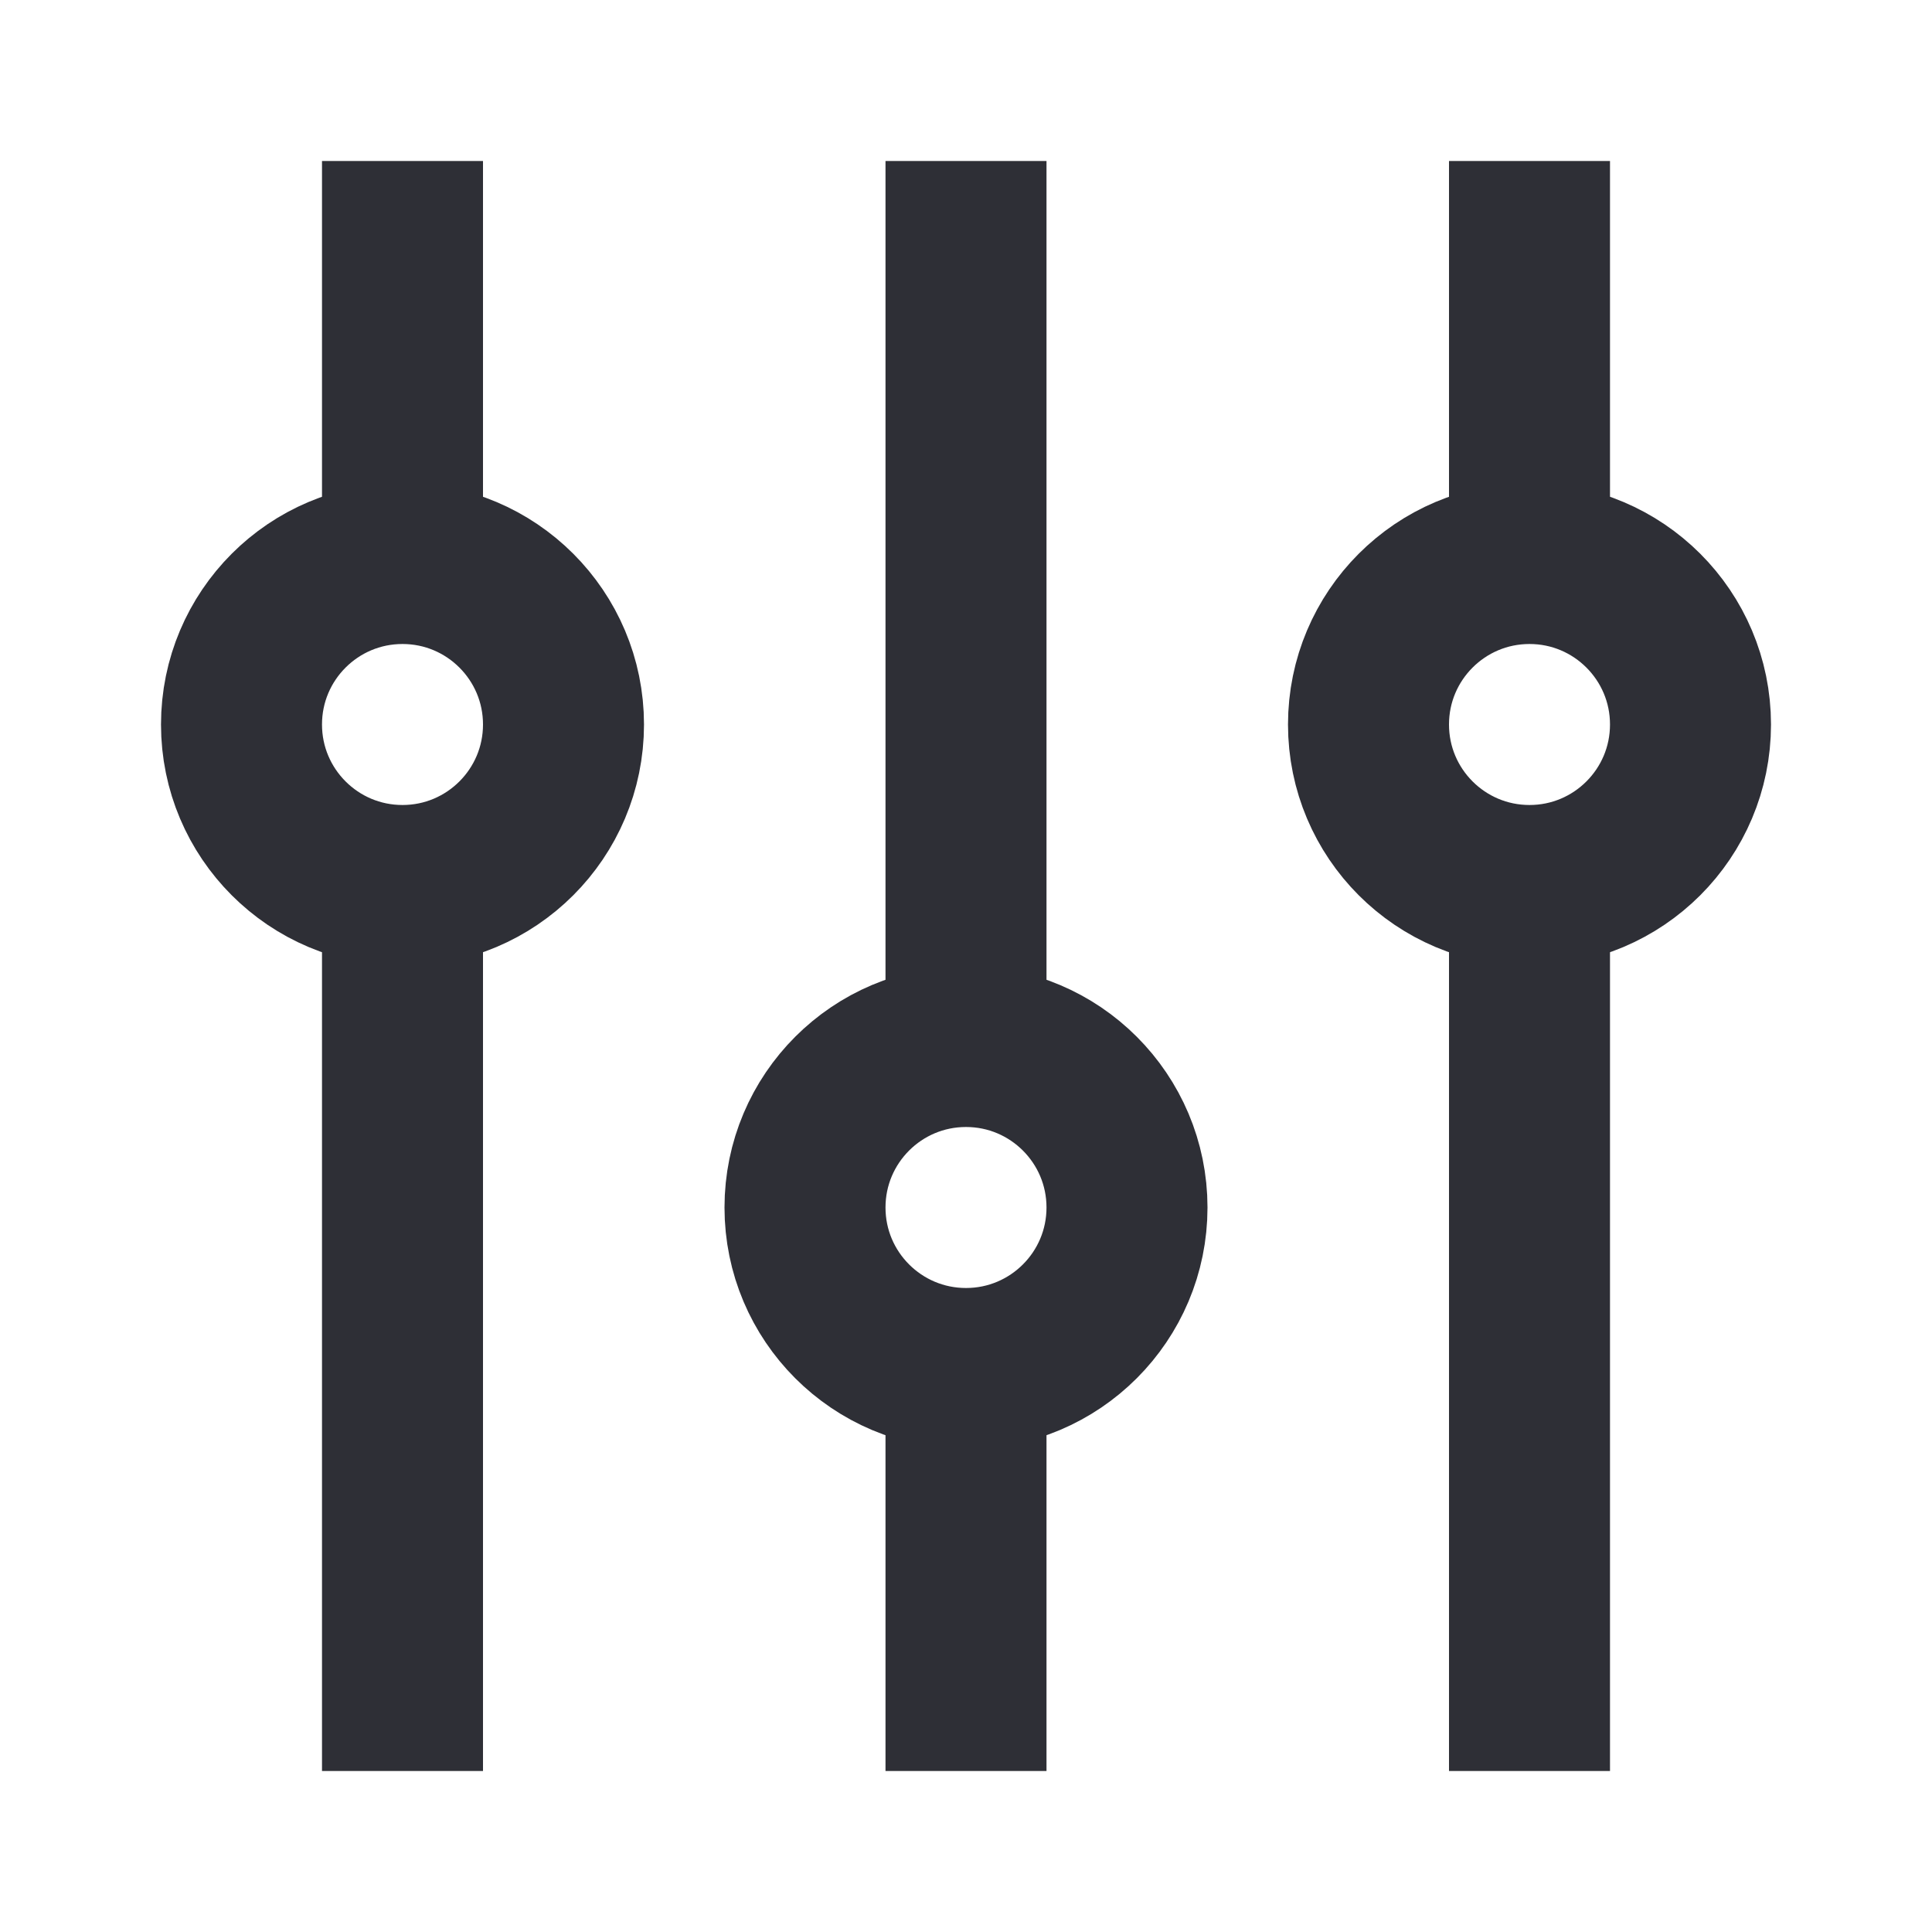 <svg width="24" height="24" viewBox="0 0 24 24" fill="none" xmlns="http://www.w3.org/2000/svg">
<circle cx="5" cy="9" r="2" stroke="#2E2F36" stroke-width="2"/>
<circle cx="19" cy="9" r="2" stroke="#2E2F36" stroke-width="2"/>
<circle r="2" transform="matrix(1 0 0 -1 12 15)" stroke="#2E2F36" stroke-width="2"/>
<path d="M5 7V2M5 11V22" stroke="#2E2F36" stroke-width="2"/>
<path d="M19 7V2M19 11V22" stroke="#2E2F36" stroke-width="2"/>
<path d="M12 17V22M12 13V2" stroke="#2E2F36" stroke-width="2"/>
</svg>

